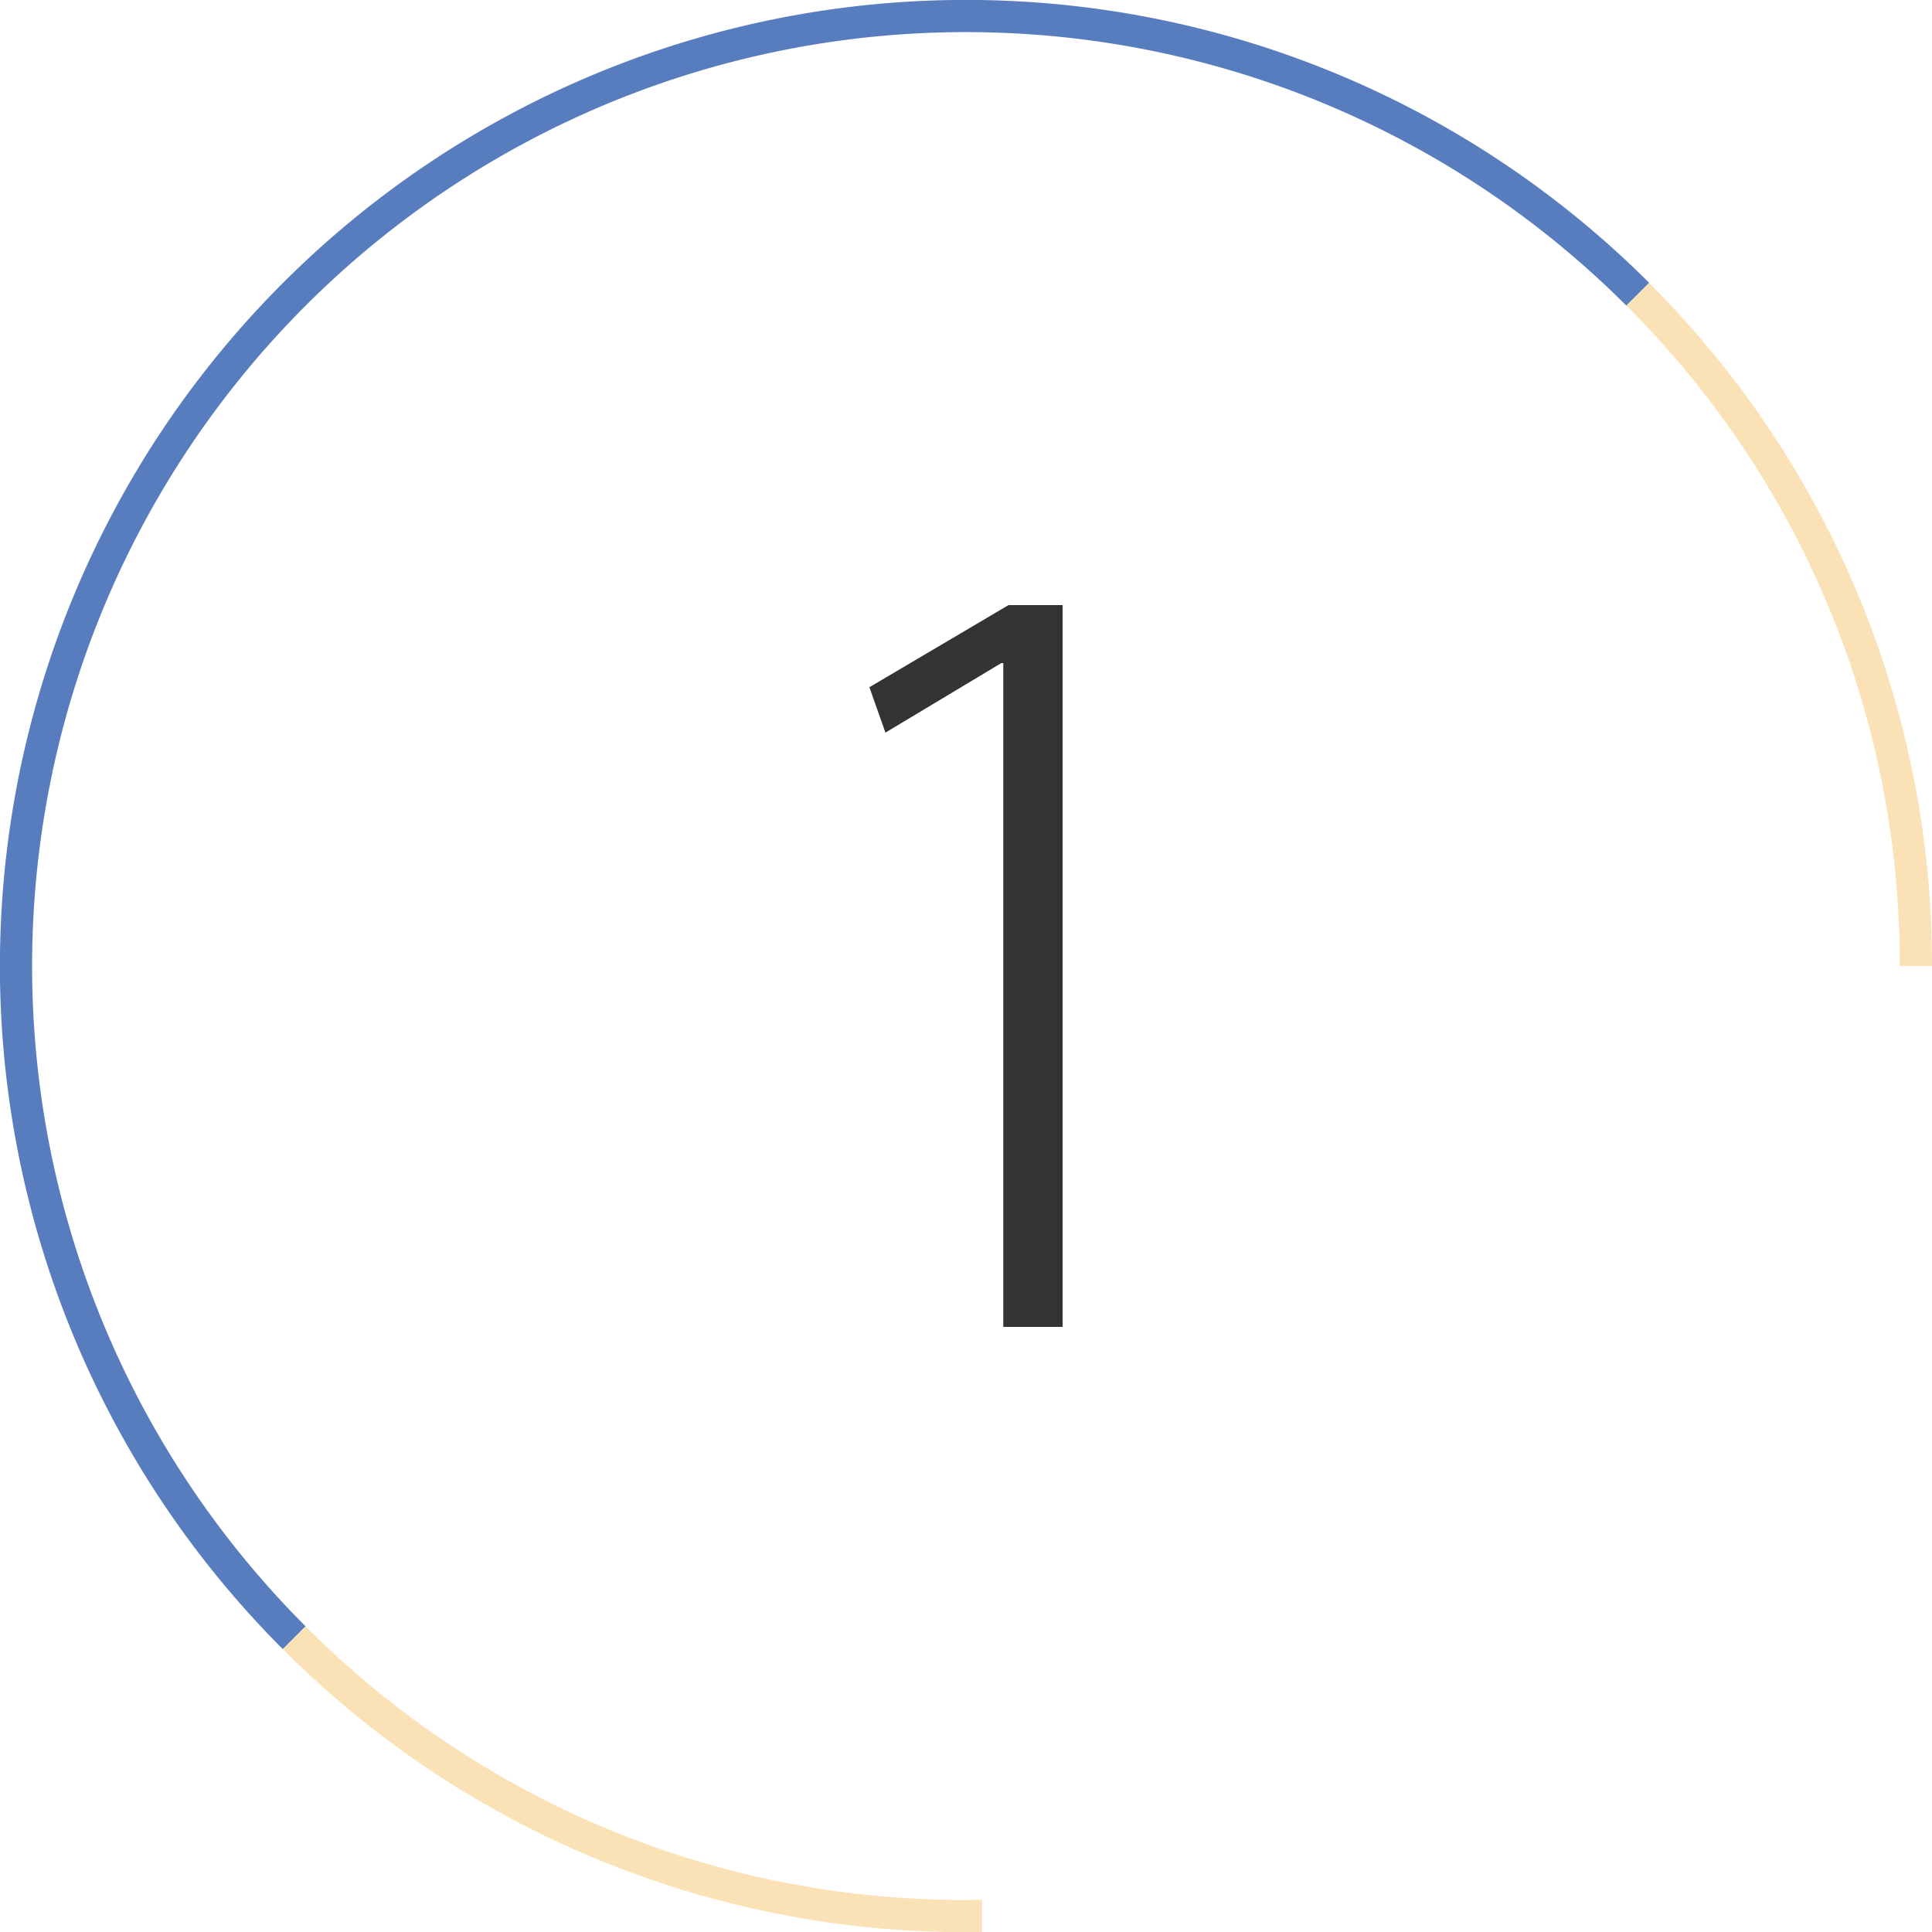 <svg id="feature1" xmlns="http://www.w3.org/2000/svg" viewBox="0 0 100 100"><defs><style>.cls-1{fill:none;}.cls-2{fill:#587dbf;}.cls-3{fill:#fbe2b6;}.cls-4{fill:#323333;}</style></defs><title>1</title><path class="cls-1" d="M84.18,15.82A48.33,48.33,0,0,0,15.82,84.18"/><path class="cls-2" d="M14.64,14.65a50,50,0,0,0,0,70.71l1.18-1.18A48.33,48.33,0,1,1,84.18,15.82l1.18-1.18A50,50,0,0,0,14.64,14.65Z"/><path class="cls-3" d="M50,98.34A48,48,0,0,1,15.82,84.18l-1.18,1.18A49.85,49.85,0,0,0,50.83,100V98.33Z"/><path class="cls-3" d="M84.18,15.82A48,48,0,0,1,98.33,50H100A49.85,49.85,0,0,0,85.36,14.65Z"/><path class="cls-4" d="M51.93,68.68V34.32h-.1l-6,3.6L45,35.57l7.2-4.25H55V68.68Z"/></svg>